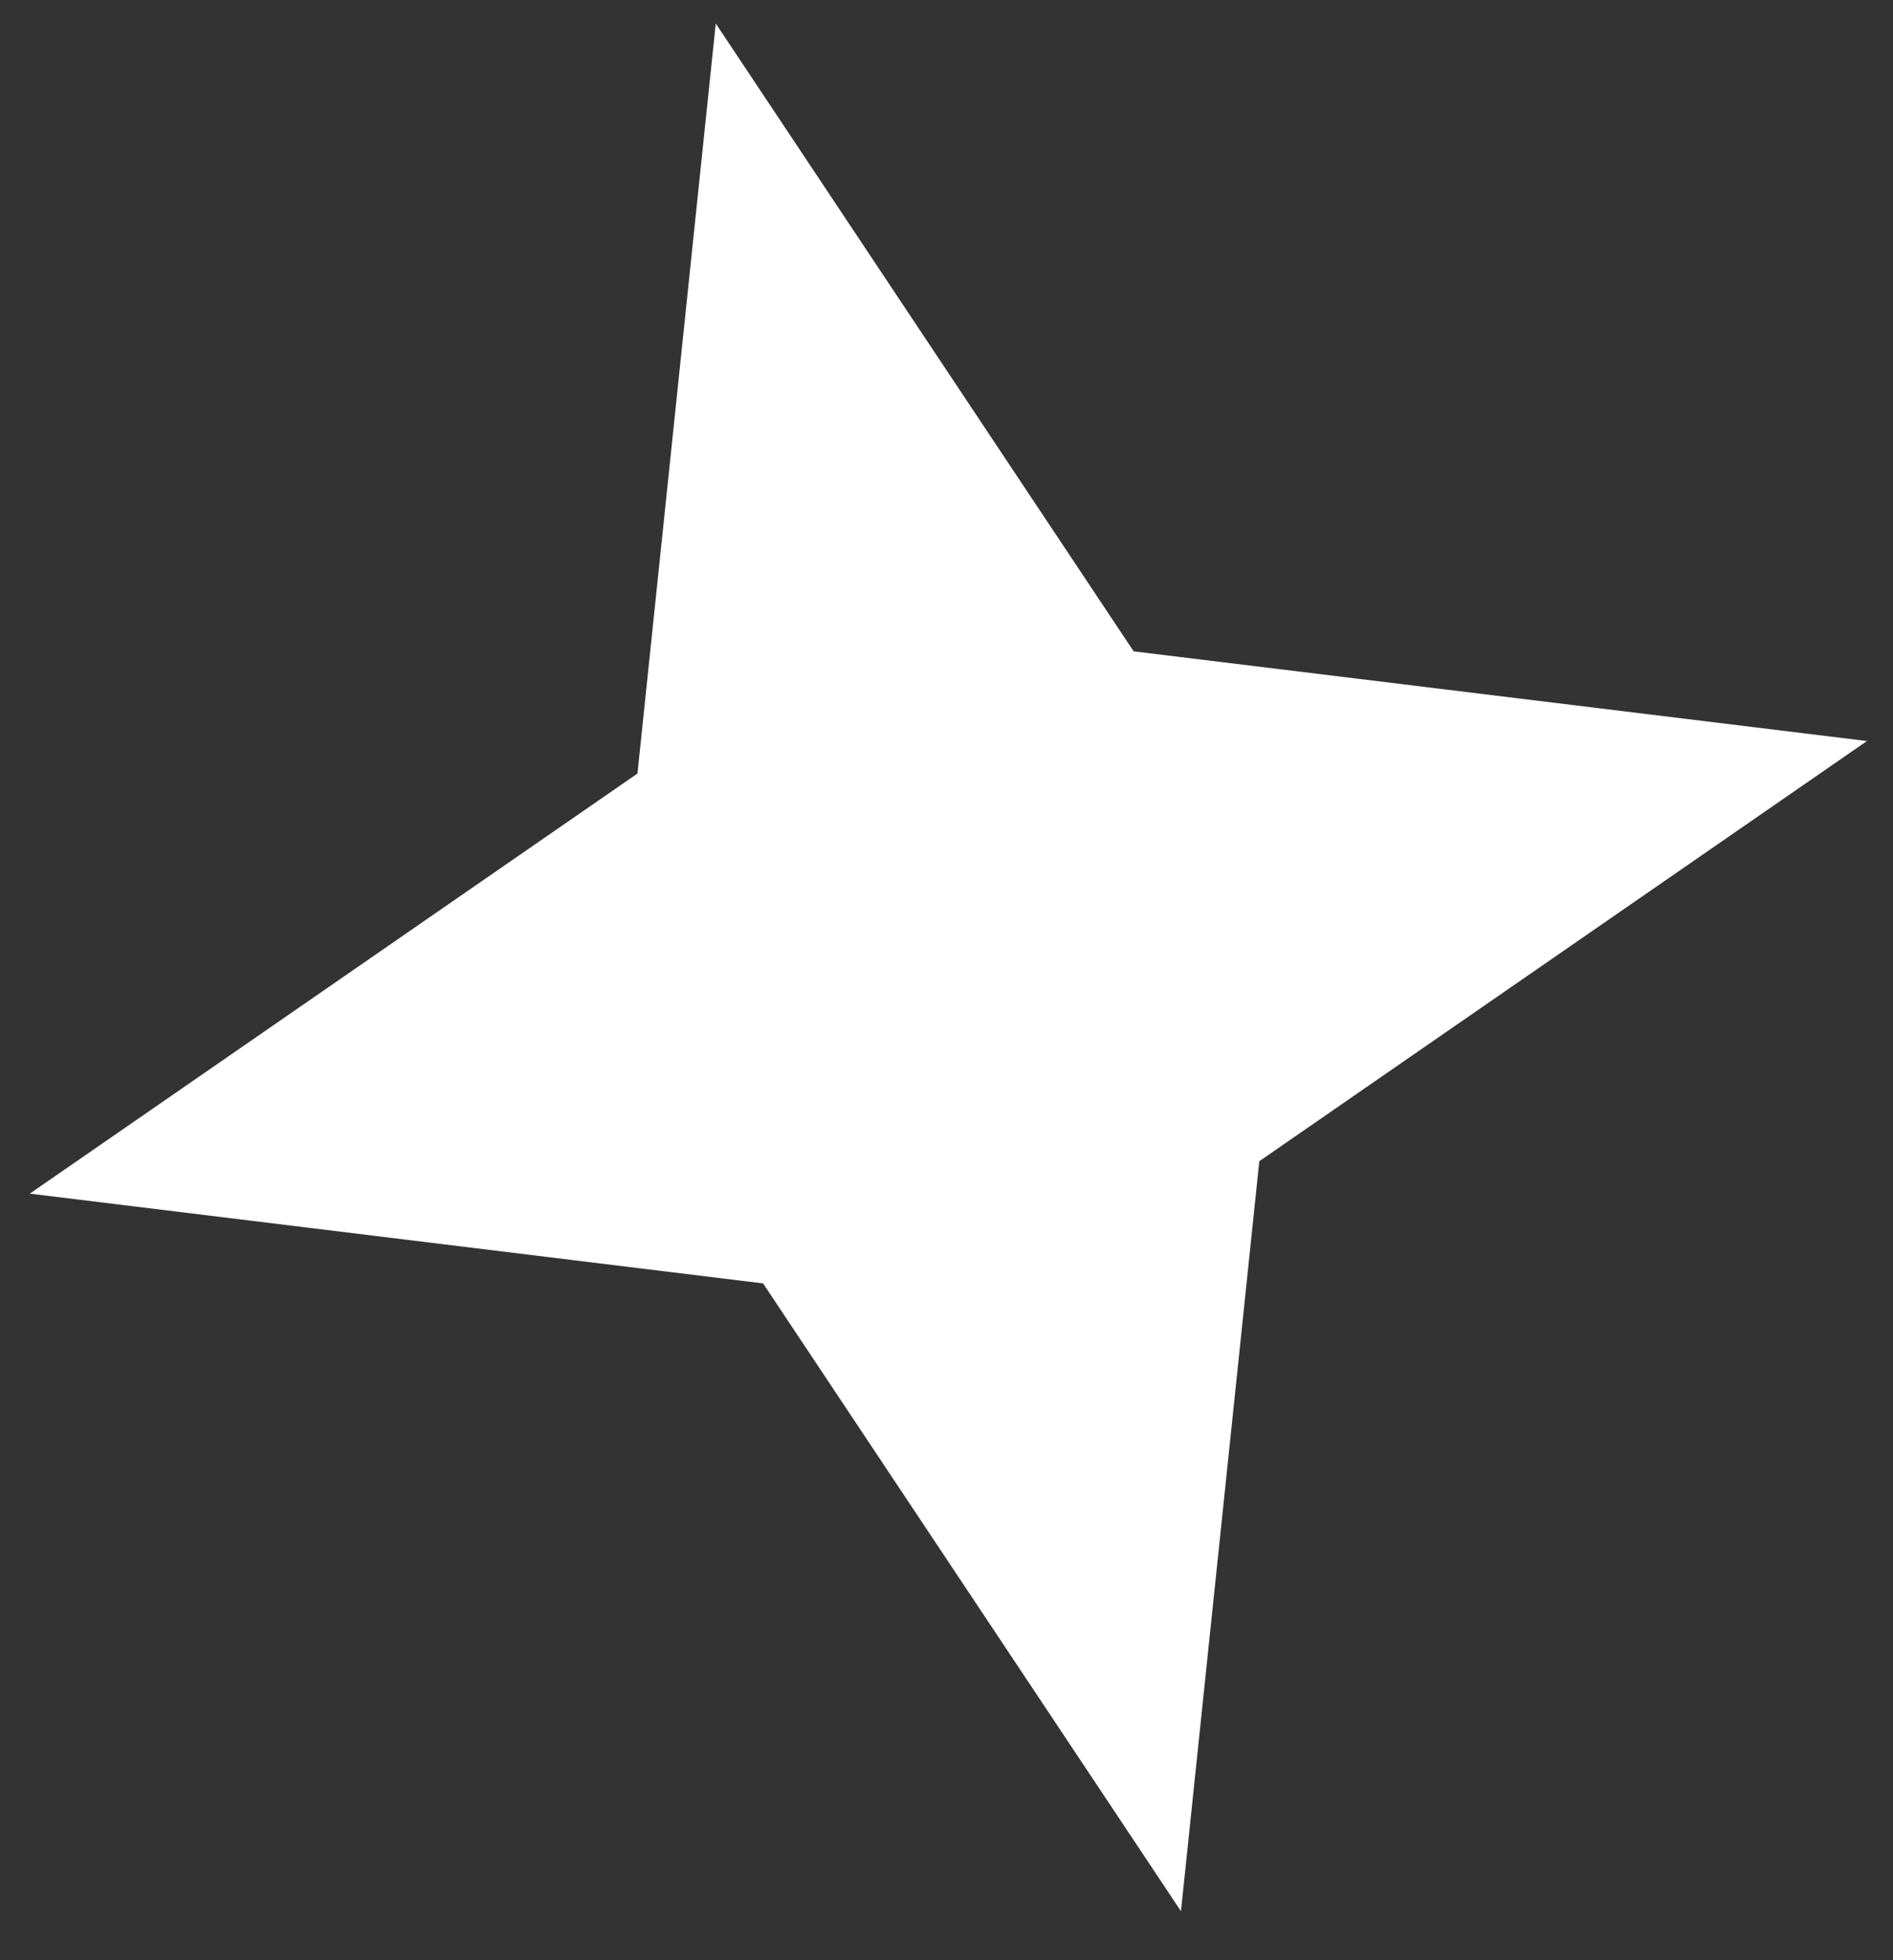 <?xml version="1.0" encoding="UTF-8"?> <svg xmlns="http://www.w3.org/2000/svg" width="28" height="29" viewBox="0 0 28 29" fill="none"><rect x="0" y="0" width="28" height="29" fill="#333333" stroke="none"/> <path d="M10.587 0.348L16.768 9.636L27.615 10.963L18.627 17.179L17.468 28.275L11.287 18.987L0.441 17.659L9.429 11.444L10.587 0.348Z" fill="white"></path> </svg> 